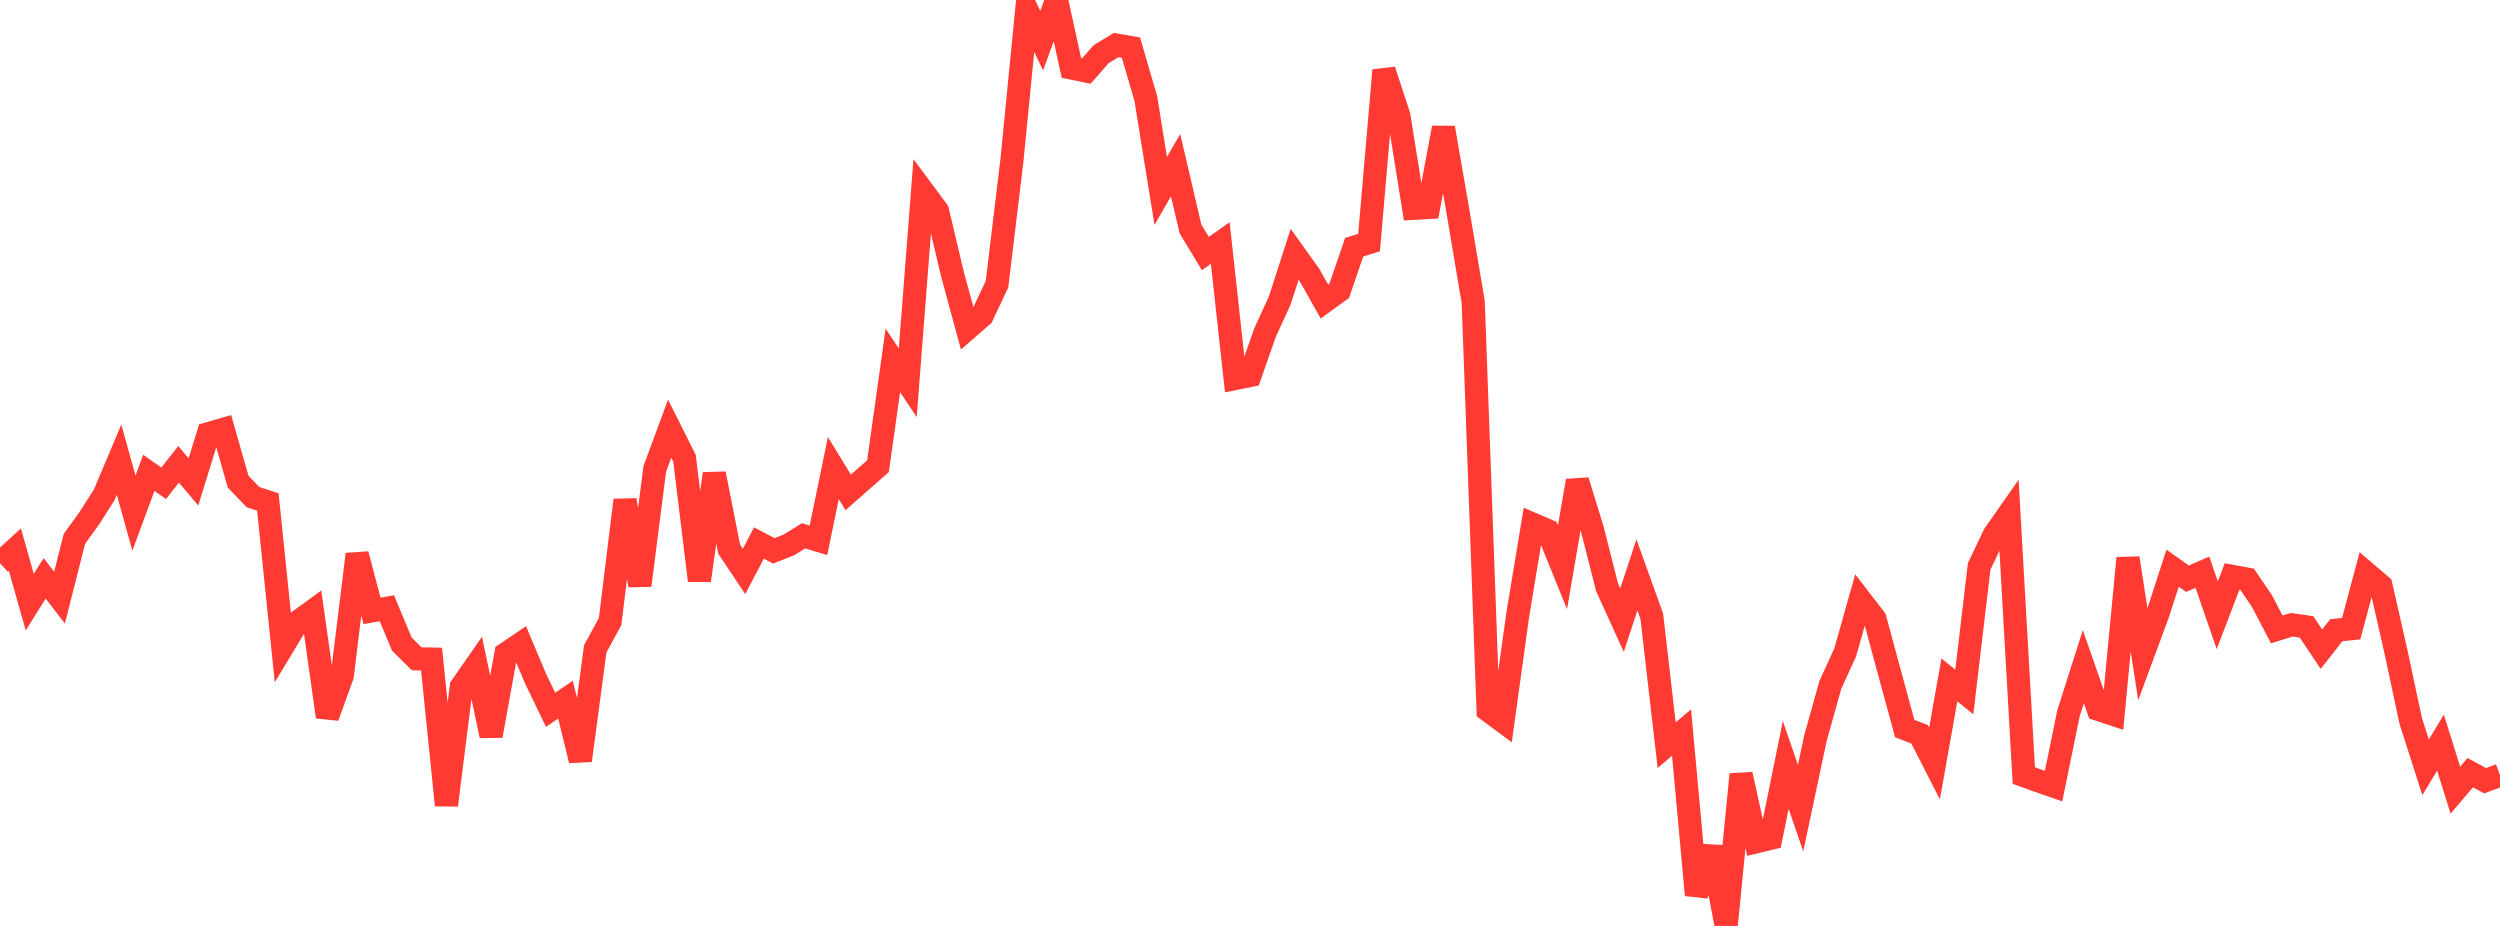 <?xml version="1.0" standalone="no"?>
<!DOCTYPE svg PUBLIC "-//W3C//DTD SVG 1.1//EN" "http://www.w3.org/Graphics/SVG/1.1/DTD/svg11.dtd">

<svg width="135" height="50" viewBox="0 0 135 50" preserveAspectRatio="none" 
  xmlns="http://www.w3.org/2000/svg"
  xmlns:xlink="http://www.w3.org/1999/xlink">


<polyline points="0.0, 30.414 0.804, 29.679 1.607, 32.517 2.411, 31.23 3.214, 32.271 4.018, 29.1 4.821, 27.987 5.625, 26.725 6.429, 24.82 7.232, 27.707 8.036, 25.535 8.839, 26.097 9.643, 25.074 10.446, 26.022 11.25, 23.419 12.054, 23.188 12.857, 26.007 13.661, 26.846 14.464, 27.105 15.268, 34.92 16.071, 33.589 16.875, 33.004 17.679, 38.711 18.482, 36.485 19.286, 29.93 20.089, 32.987 20.893, 32.846 21.696, 34.776 22.5, 35.575 23.304, 35.59 24.107, 43.481 24.911, 37.085 25.714, 35.93 26.518, 39.732 27.321, 35.302 28.125, 34.759 28.929, 36.668 29.732, 38.327 30.536, 37.784 31.339, 41.065 32.143, 35.038 32.946, 33.564 33.75, 27.008 34.554, 31.61 35.357, 25.322 36.161, 23.149 36.964, 24.753 37.768, 31.348 38.571, 25.58 39.375, 29.656 40.179, 30.859 40.982, 29.321 41.786, 29.746 42.589, 29.431 43.393, 28.934 44.196, 29.177 45.0, 25.277 45.804, 26.59 46.607, 25.881 47.411, 25.177 48.214, 19.462 49.018, 20.669 49.821, 10.308 50.625, 11.393 51.429, 14.791 52.232, 17.747 53.036, 17.048 53.839, 15.344 54.643, 8.668 55.446, 0.51 56.25, 2.194 57.054, 0.0 57.857, 3.672 58.661, 3.837 59.464, 2.923 60.268, 2.434 61.071, 2.571 61.875, 5.325 62.679, 10.313 63.482, 8.919 64.286, 12.362 65.089, 13.691 65.893, 13.122 66.696, 20.439 67.5, 20.276 68.304, 17.981 69.107, 16.224 69.911, 13.73 70.714, 14.853 71.518, 16.281 72.321, 15.698 73.125, 13.35 73.929, 13.099 74.732, 3.795 75.536, 6.239 76.339, 11.249 77.143, 11.204 77.946, 6.899 78.75, 11.537 79.554, 16.316 80.357, 38.36 81.161, 38.955 81.964, 33.157 82.768, 28.307 83.571, 28.651 84.375, 30.63 85.179, 25.962 85.982, 28.563 86.786, 31.729 87.589, 33.488 88.393, 31.043 89.196, 33.274 90.0, 40.24 90.804, 39.559 91.607, 48.334 92.411, 45.747 93.214, 50.0 94.018, 41.817 94.821, 45.459 95.625, 45.266 96.429, 41.306 97.232, 43.639 98.036, 39.851 98.839, 36.985 99.643, 35.221 100.446, 32.38 101.25, 33.425 102.054, 36.402 102.857, 39.345 103.661, 39.654 104.464, 41.227 105.268, 36.712 106.071, 37.369 106.875, 30.588 107.679, 28.894 108.482, 27.745 109.286, 41.88 110.089, 42.17 110.893, 42.45 111.696, 38.53 112.5, 36.002 113.304, 38.305 114.107, 38.571 114.911, 30.137 115.714, 35.334 116.518, 33.157 117.321, 30.681 118.125, 31.25 118.929, 30.899 119.732, 33.225 120.536, 31.124 121.339, 31.271 122.143, 32.452 122.946, 33.987 123.75, 33.736 124.554, 33.854 125.357, 35.056 126.161, 34.031 126.964, 33.95 127.768, 30.94 128.571, 31.626 129.375, 35.162 130.179, 38.933 130.982, 41.436 131.786, 40.101 132.589, 42.668 133.393, 41.723 134.196, 42.158 135.0, 41.859" fill="none" stroke="#ff3a33" stroke-width="1.25"/>

</svg>